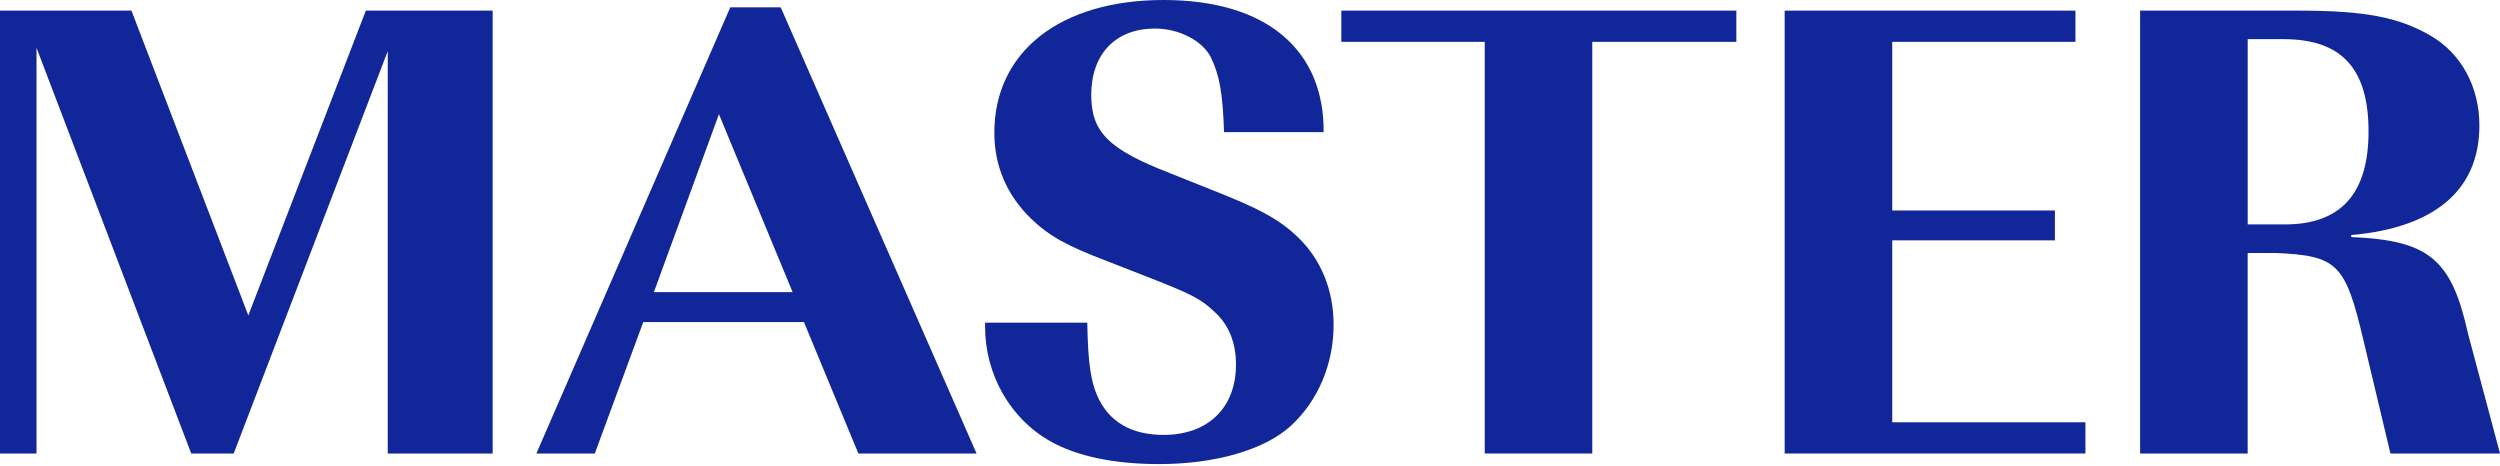 <svg width="1180" height="220" viewBox="0 0 1180 220" fill="none" xmlns="http://www.w3.org/2000/svg">
<path d="M90.255 214.053L17.235 22.579V214.053H0V5.018H62.047L117.207 148.866L172.677 5.018H232.534V214.053H183.014V24.136L110.307 214.053H90.255Z" fill="#112799"/>
<path d="M460.932 214.059H405.149L379.456 152.011H303.622L280.743 214.059H253.169L344.683 3.469H368.495L460.945 214.059H460.932ZM374.124 137.901L339.34 53.909L308.628 137.901H374.124Z" fill="#112799"/>
<path d="M513.2 152.304C513.511 170.798 514.768 179.565 517.893 186.777C523.224 198.994 533.874 205.273 549.23 205.273C570.227 205.273 583.391 192.42 583.391 172.057C583.391 161.721 579.942 153.25 573.365 147.298C566.791 141.032 562.394 138.842 542.342 130.993L522.29 123.16C503.485 115.948 495.341 111.566 486.559 103.108C475.276 92.137 469.322 78.351 469.322 62.684C469.322 24.449 500.345 0 549.23 0C598.112 0 625.062 23.812 624.751 62.358H577.75C577.128 43.552 575.557 35.408 571.484 26.952C567.413 19.116 556.441 13.475 545.156 13.475C526.662 13.475 515.066 25.382 515.066 44.811C515.066 62.358 523.211 70.504 552.355 81.787L571.16 89.309C594.35 98.402 603.754 103.407 612.846 112.188C623.507 122.525 629.459 136.948 629.459 153.237C629.459 171.731 622.248 188.969 609.408 200.876C597.192 212.158 574 219.046 547.05 219.046C525.742 219.046 508.193 215.284 495.975 208.398C476.857 197.75 464.952 176.751 464.952 154.183V152.304H513.213H513.2Z" fill="#112799"/>
<path d="M819.558 5.018V19.752H751.557V214.053H700.793V19.752H633.105V5.018H819.571H819.558Z" fill="#112799"/>
<path d="M979.631 19.752H893.136V99.347H969.917V113.446H893.136V199.319H984.325V214.053H842.359V5.018H979.616V19.752H979.631Z" fill="#112799"/>
<path d="M1085.03 5.018C1116.37 5.018 1132.36 8.158 1147.39 16.925C1161.8 25.38 1170.27 41.062 1170.27 59.233C1170.27 89.634 1149.27 107.493 1109.79 110.942V111.888C1146.46 113.458 1157.12 122.225 1164.95 157.646L1180 214.053H1128.29L1115.44 160.149C1106.98 124.417 1103.22 120.67 1074.06 119.411H1060.9V214.053H1010.13V5.018H1085.03ZM1078.46 105.923C1104.79 105.923 1117.95 91.513 1117.95 62.047C1117.95 32.579 1105.42 18.482 1077.84 18.482H1060.91V105.91H1078.46V105.923Z" fill="#112799"/>
</svg>
